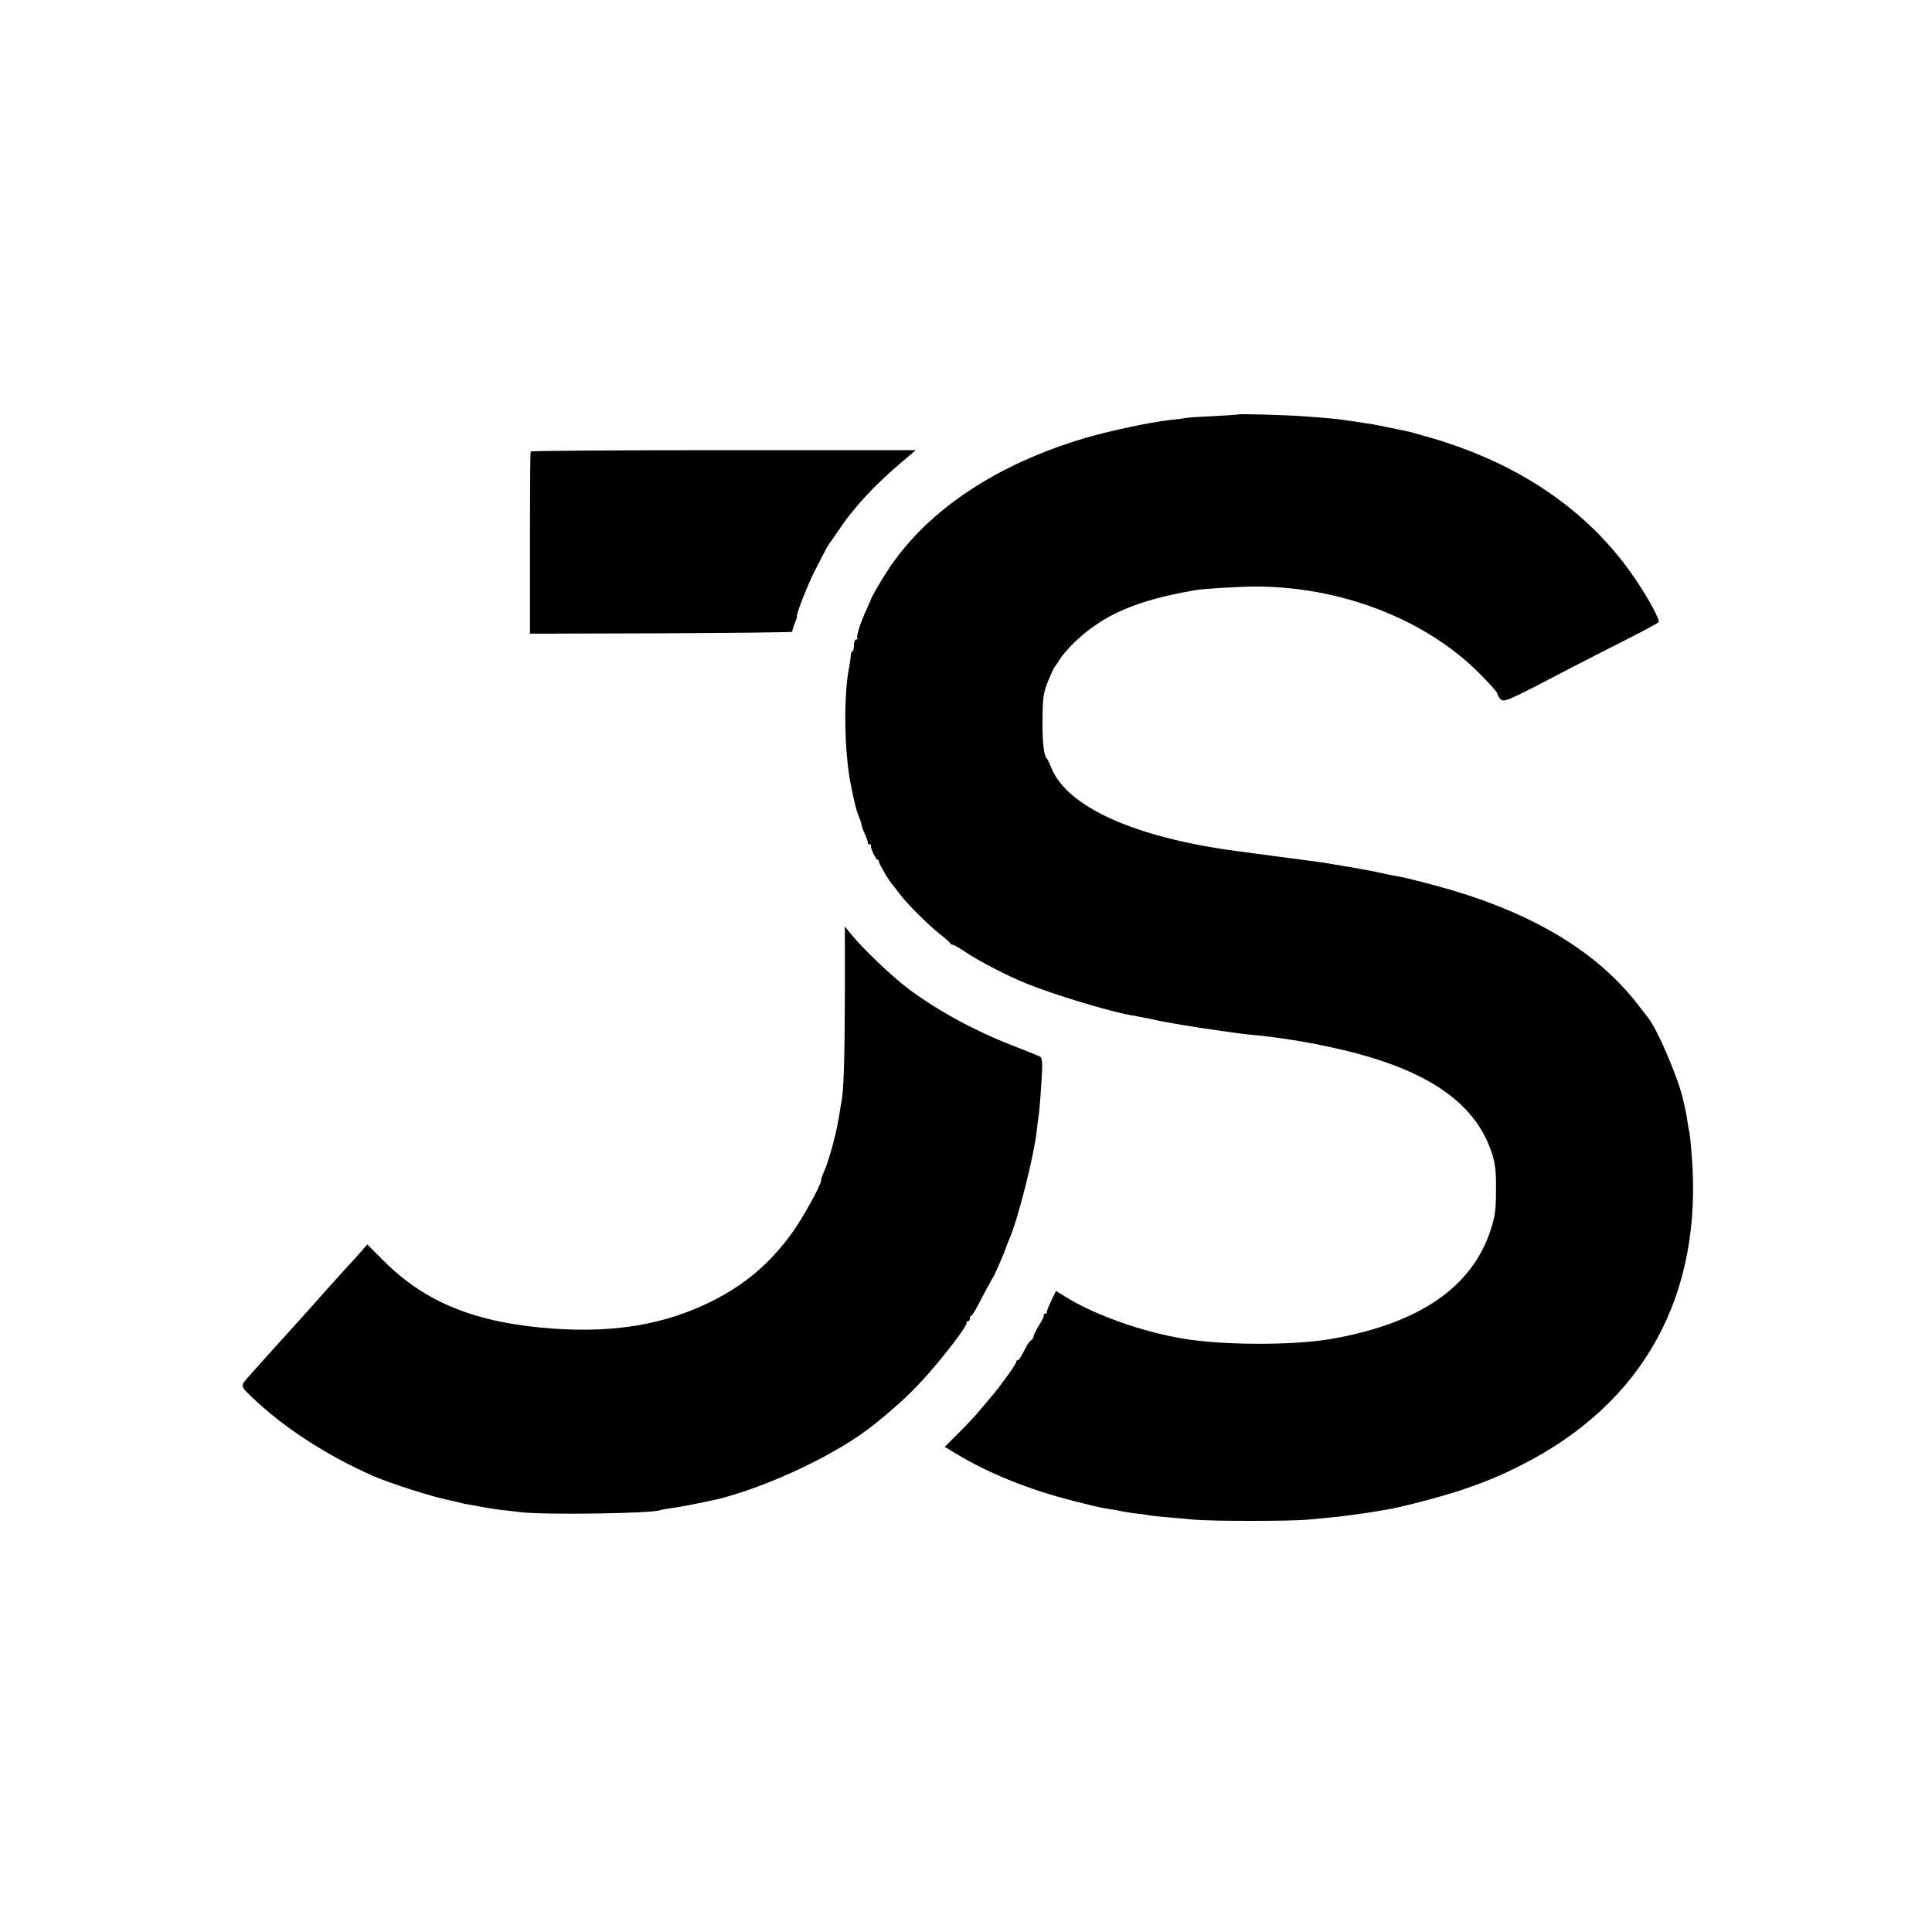 <?xml version="1.0" standalone="no"?>
<!DOCTYPE svg PUBLIC "-//W3C//DTD SVG 20010904//EN"
 "http://www.w3.org/TR/2001/REC-SVG-20010904/DTD/svg10.dtd">
<svg version="1.0" xmlns="http://www.w3.org/2000/svg"
 width="1000pt" height="1000pt" viewBox="0 0 1000 1000"
 preserveAspectRatio="xMidYMid meet">
<g transform="translate(0,1000) scale(0.1,-0.1)"
fill="#000000" stroke="none">
<path d="M6408 7855 c-2 -2 -59 -5 -128 -9 -69 -3 -134 -7 -145 -10 -11 -2
-47 -7 -80 -10 -105 -12 -306 -55 -431 -91 -461 -135 -821 -373 -1025 -681
-40 -60 -91 -148 -94 -164 -1 -3 -11 -25 -22 -50 -29 -61 -53 -137 -45 -144 3
-3 0 -6 -6 -6 -7 0 -12 -13 -12 -30 0 -16 -3 -30 -7 -30 -5 0 -9 -13 -10 -28
-1 -15 -5 -41 -8 -57 -30 -148 -25 -442 9 -607 3 -16 8 -38 10 -50 5 -24 15
-66 20 -83 2 -5 8 -23 14 -38 7 -16 12 -33 12 -38 0 -5 7 -26 17 -47 9 -20 15
-40 15 -44 -1 -5 2 -8 8 -8 6 0 9 -3 8 -7 -4 -12 26 -73 34 -73 5 0 8 -5 8
-12 0 -10 56 -105 70 -118 3 -3 19 -23 35 -45 39 -52 147 -160 210 -210 28
-22 52 -43 53 -47 2 -5 8 -8 13 -8 6 0 37 -18 70 -40 62 -43 224 -126 312
-161 141 -57 428 -144 537 -163 14 -2 59 -11 100 -19 69 -15 93 -19 168 -32
55 -9 158 -25 197 -30 22 -3 54 -8 71 -10 18 -3 54 -7 80 -10 135 -12 286 -35
429 -67 467 -101 729 -270 822 -532 23 -67 28 -105 26 -221 0 -89 -6 -125 -27
-190 -97 -300 -375 -489 -836 -567 -193 -32 -545 -31 -749 2 -219 36 -463 123
-615 217 l-50 31 -25 -51 c-14 -29 -24 -55 -23 -59 1 -5 -3 -8 -10 -8 -6 0 -9
-3 -5 -6 3 -3 -8 -27 -24 -52 -16 -25 -29 -52 -29 -58 0 -7 -6 -17 -13 -21 -7
-4 -19 -21 -27 -37 -29 -56 -35 -66 -42 -66 -5 0 -8 -5 -8 -10 0 -10 -89 -134
-128 -178 -11 -13 -35 -42 -54 -64 -18 -23 -68 -77 -110 -119 l-78 -78 58 -35
c171 -103 377 -186 612 -246 63 -16 130 -32 148 -35 45 -7 83 -14 112 -20 14
-3 45 -7 70 -10 25 -3 56 -7 70 -10 14 -2 54 -6 90 -9 36 -3 96 -8 133 -12 91
-8 495 -8 582 0 118 11 169 16 205 21 19 3 53 7 75 10 23 3 52 8 65 10 14 3
41 7 60 10 65 9 284 66 390 101 135 46 204 75 315 131 634 321 941 880 881
1608 -4 50 -9 99 -11 110 -3 11 -7 36 -10 55 -5 37 -7 48 -24 121 -25 111
-133 363 -181 422 -5 7 -30 39 -56 72 -205 263 -520 456 -957 587 -110 32
-246 67 -292 74 -16 2 -48 9 -70 14 -36 9 -152 30 -245 45 -19 3 -46 8 -60 10
-14 2 -115 16 -225 30 -110 15 -211 28 -225 30 -531 71 -881 230 -960 435 -8
19 -16 37 -19 40 -18 16 -26 81 -25 200 1 123 4 141 29 205 16 39 31 72 35 75
3 3 16 21 27 40 12 19 46 58 75 86 150 143 318 216 623 269 45 8 230 19 315
19 439 0 875 -168 1153 -445 53 -53 97 -102 97 -108 0 -6 7 -19 16 -29 17 -20
37 -11 375 166 53 28 174 89 268 137 93 47 173 90 176 95 7 12 -50 118 -118
219 -233 347 -588 594 -1047 731 -57 16 -113 32 -124 35 -12 2 -52 11 -91 19
-38 8 -83 17 -100 20 -182 28 -195 30 -355 41 -90 7 -338 14 -342 10z"/>
<path d="M2747 7663 c-3 -5 -4 -218 -4 -476 l0 -467 681 2 c375 2 679 5 677 8
-2 3 4 22 12 43 9 20 14 37 12 37 -8 0 53 157 88 227 56 110 70 137 79 148 4
6 25 35 45 65 80 121 189 239 336 363 l67 57 -994 0 c-547 0 -997 -3 -999 -7z"/>
<path d="M4373 4844 c-1 -329 -6 -492 -18 -548 -2 -11 -7 -39 -10 -61 -13 -90
-52 -237 -81 -302 -8 -17 -14 -36 -14 -43 0 -23 -94 -193 -148 -268 -114 -160
-249 -274 -423 -360 -239 -117 -493 -161 -814 -139 -397 28 -661 133 -877 349
l-87 87 -32 -37 c-17 -20 -57 -64 -88 -97 -31 -34 -71 -79 -90 -100 -19 -22
-71 -80 -115 -129 -151 -167 -255 -282 -296 -329 -35 -41 -35 -42 21 -96 163
-157 387 -303 629 -410 94 -41 312 -110 400 -127 14 -3 33 -7 42 -10 10 -3 30
-7 45 -10 16 -2 51 -9 78 -14 28 -5 70 -12 95 -15 25 -2 72 -8 105 -12 124
-15 694 -7 724 11 3 2 29 6 56 10 42 5 205 37 255 50 270 71 612 236 795 383
130 105 202 173 289 273 100 115 197 246 189 254 -4 3 -1 6 5 6 7 0 12 7 12
15 0 8 3 15 8 15 4 0 30 44 57 98 28 53 53 99 56 102 5 5 63 139 65 150 0 3 8
22 17 43 46 106 127 426 143 562 3 33 8 69 10 80 4 21 13 138 18 238 2 33 -2
61 -8 66 -6 4 -56 25 -111 46 -214 81 -407 184 -568 303 -87 65 -235 205 -303
288 l-31 38 0 -360z"/>
</g>
</svg>
